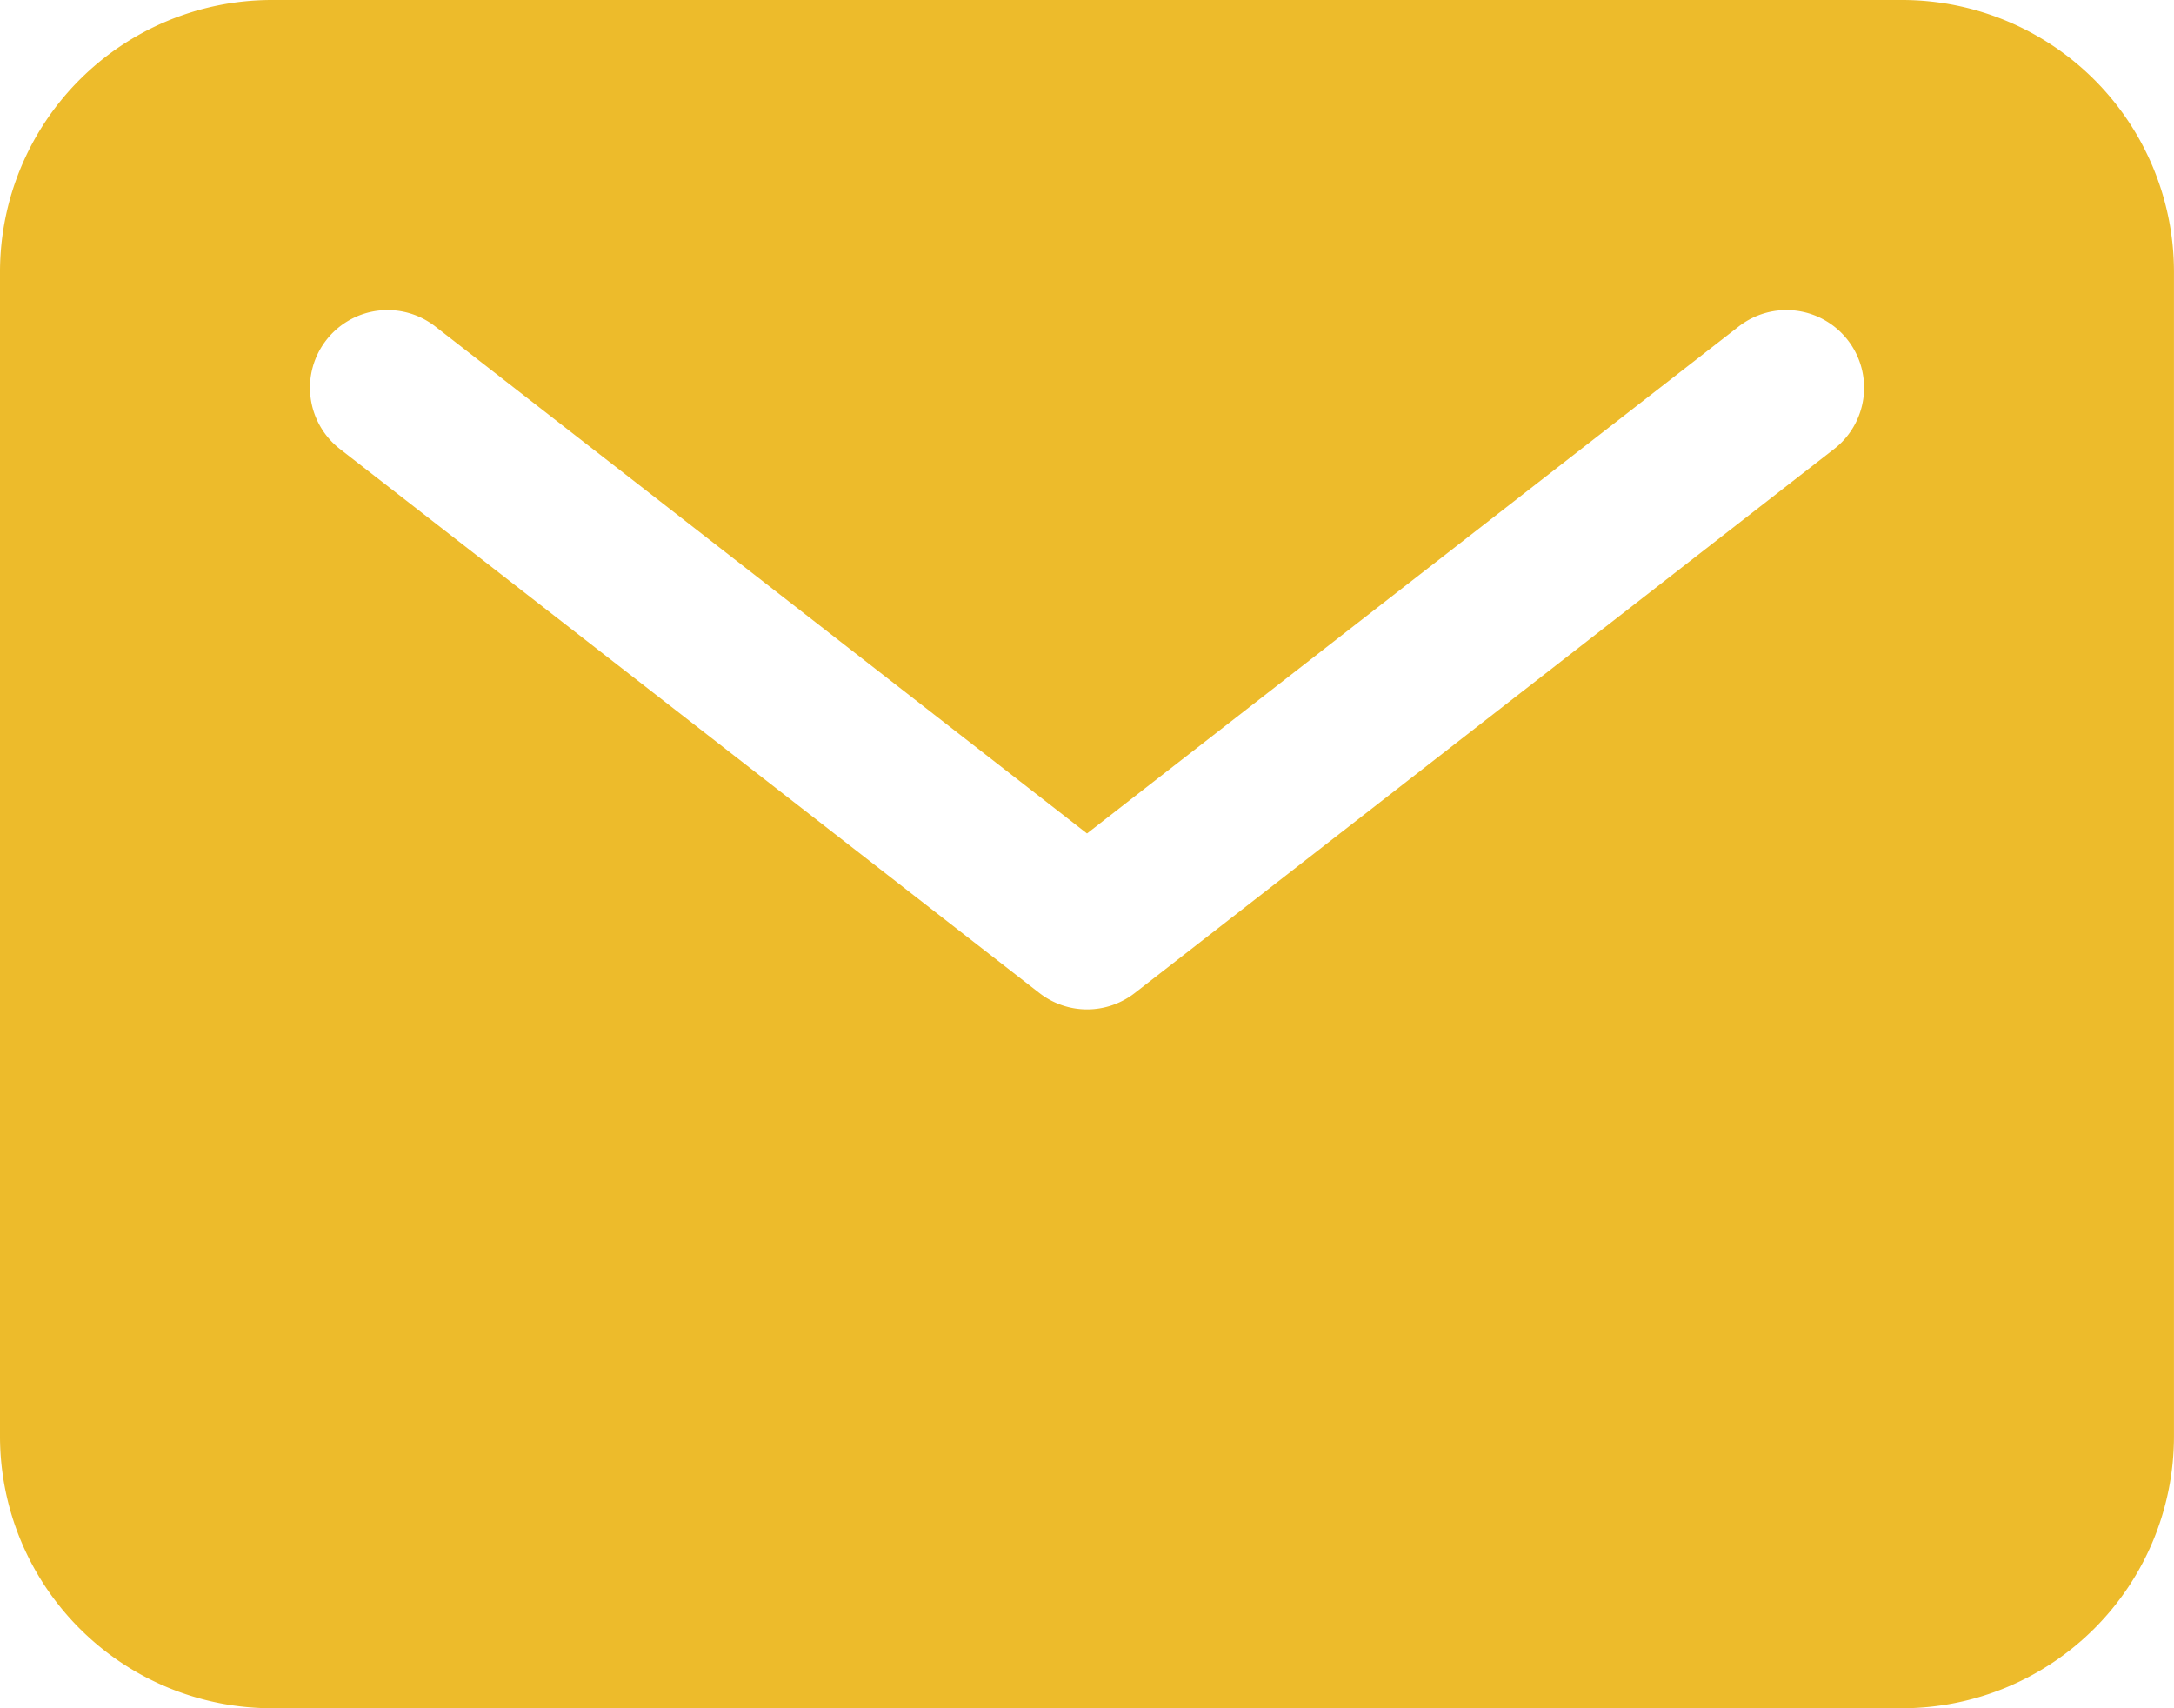 <svg xmlns="http://www.w3.org/2000/svg" width="53.932" height="42.375" viewBox="0 0 53.932 42.375">
  <path id="Icon_ion-mail" data-name="Icon ion-mail" d="M49.44,5.625H8.991A6.749,6.749,0,0,0,2.25,12.366V41.259A6.749,6.749,0,0,0,8.991,48H49.44a6.749,6.749,0,0,0,6.741-6.741V12.366A6.749,6.749,0,0,0,49.44,5.625ZM47.733,16.776,30.4,30.259a1.926,1.926,0,0,1-2.364,0L10.7,16.776a1.926,1.926,0,1,1,2.364-3.041L29.216,26.3,45.369,13.735a1.926,1.926,0,1,1,2.364,3.041Z" transform="translate(-2.25 -5.625)" fill="#edbb2b"/>
</svg>
